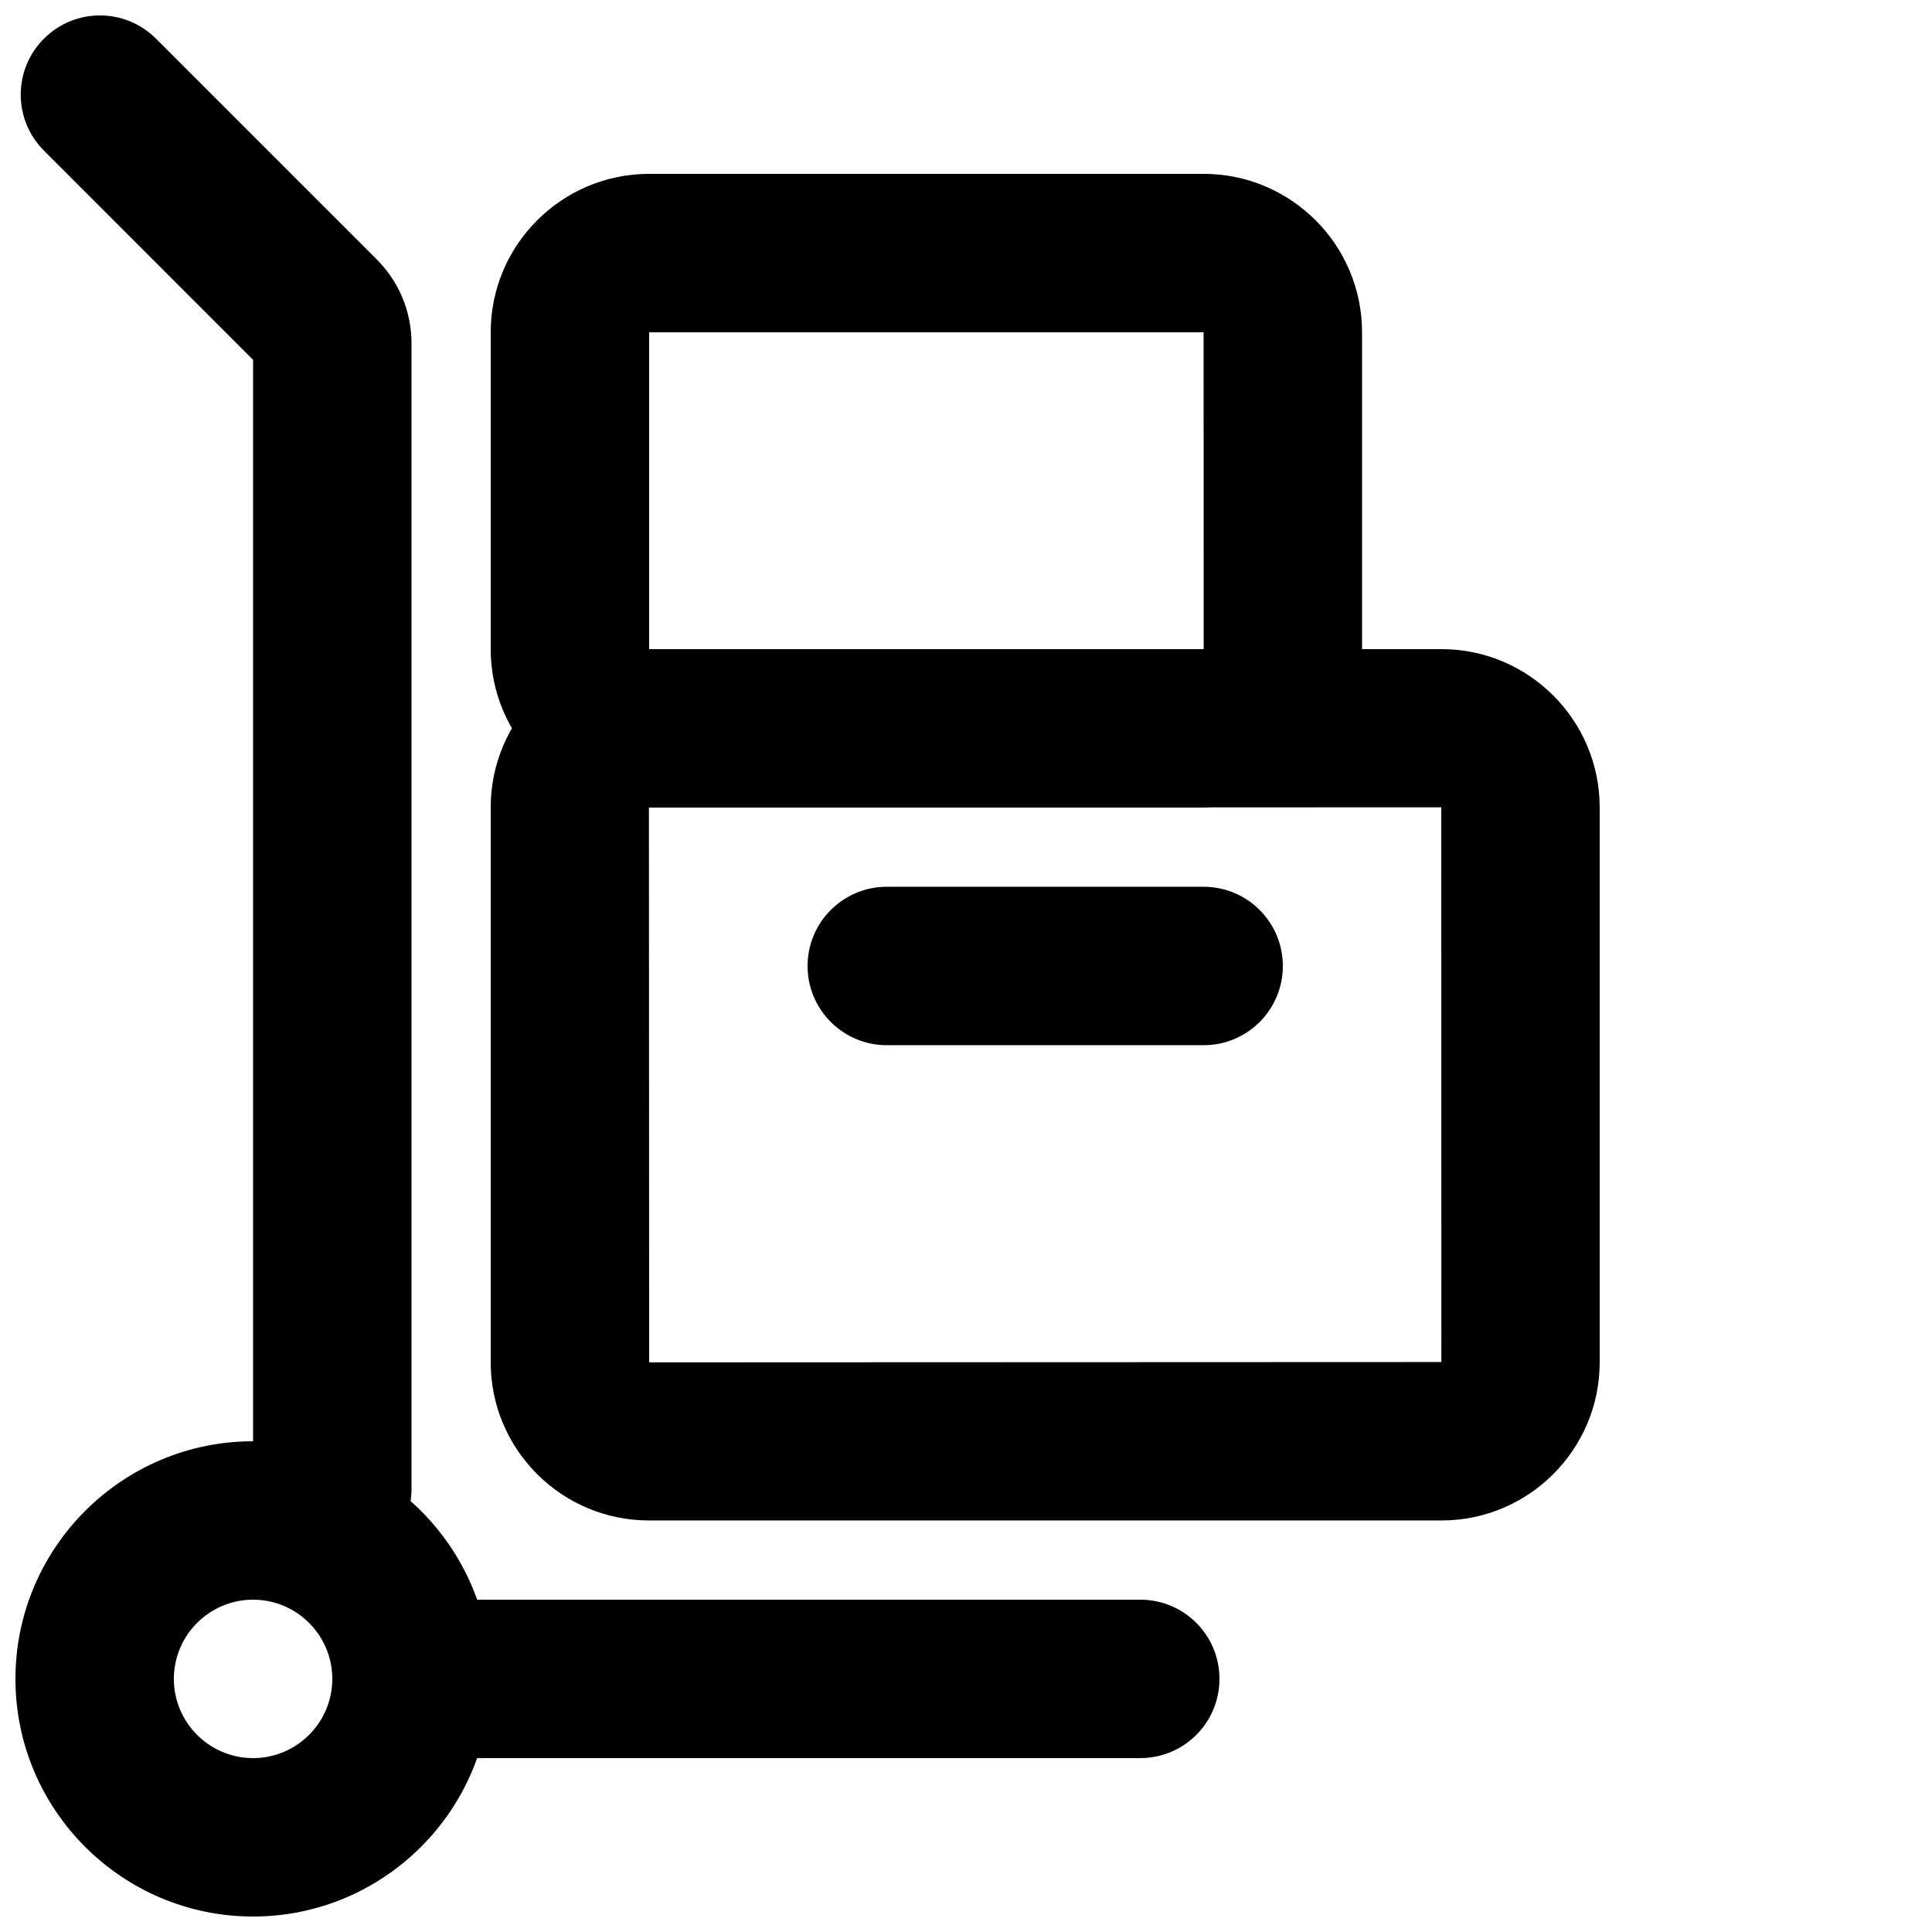 <?xml version="1.0" encoding="UTF-8"?>
<!-- Uploaded to: ICON Repo, www.svgrepo.com, Generator: ICON Repo Mixer Tools -->
<svg width="800px" height="800px" version="1.1" viewBox="144 144 512 512" xmlns="http://www.w3.org/2000/svg">
 <defs>
  <clipPath id="a">
   <path d="m148.09 148.09h419.91v503.81h-419.91z"/>
  </clipPath>
 </defs>
 <g clip-path="url(#a)">
  <path d="m232.06 559.54c-11.586 0-20.992-9.383-20.992-20.992v-299.18l-55.418-55.441c-8.207-8.207-8.207-21.496 0-29.684 8.207-8.207 21.477-8.207 29.684 0l58.504 58.504c5.941 5.941 9.215 13.855 9.215 22.25v303.55c0 11.586-9.406 20.992-20.992 20.992zm-17.926-317.11h0.211zm-3.066 409.47c-34.723 0-62.977-28.254-62.977-62.977 0-34.723 28.254-62.977 62.977-62.977 34.723 0 62.977 28.254 62.977 62.977 0 34.723-28.254 62.977-62.977 62.977zm0-83.969c-11.566 0-20.992 9.406-20.992 20.992 0 11.586 9.426 20.992 20.992 20.992 11.566 0 20.992-9.406 20.992-20.992 0-11.586-9.426-20.992-20.992-20.992zm235.11 41.984h-184.73c-11.586 0-20.992-9.383-20.992-20.992s9.406-20.992 20.992-20.992h184.73c11.609 0 20.992 9.383 20.992 20.992s-9.383 20.992-20.992 20.992zm79.855-62.977h-210.07c-23.113 0-41.922-18.809-41.922-41.898v-147.09c0-23.113 18.809-41.922 41.922-41.922h210.07c23.09 0 41.898 18.809 41.898 41.922v147.09c0 23.09-18.809 41.898-41.898 41.898zm0-41.984v20.992zm-0.082-147.01-209.98 0.062 0.062 147.03 209.94-0.082zm-62.977 63.043h-83.969c-11.586 0-20.992-9.406-20.992-20.992s9.406-20.992 20.992-20.992h83.969c11.609 0 20.992 9.406 20.992 20.992s-9.383 20.992-20.992 20.992zm0-62.977h-146.95c-23.152 0-41.984-18.828-41.984-41.984v-83.969c0-23.152 18.828-41.984 41.984-41.984h146.95c23.152 0 41.984 18.828 41.984 41.984v83.969c0 23.152-18.828 41.984-41.984 41.984zm-146.95-125.95v83.969h146.96l-0.02-83.969z"/>
 </g>
</svg>